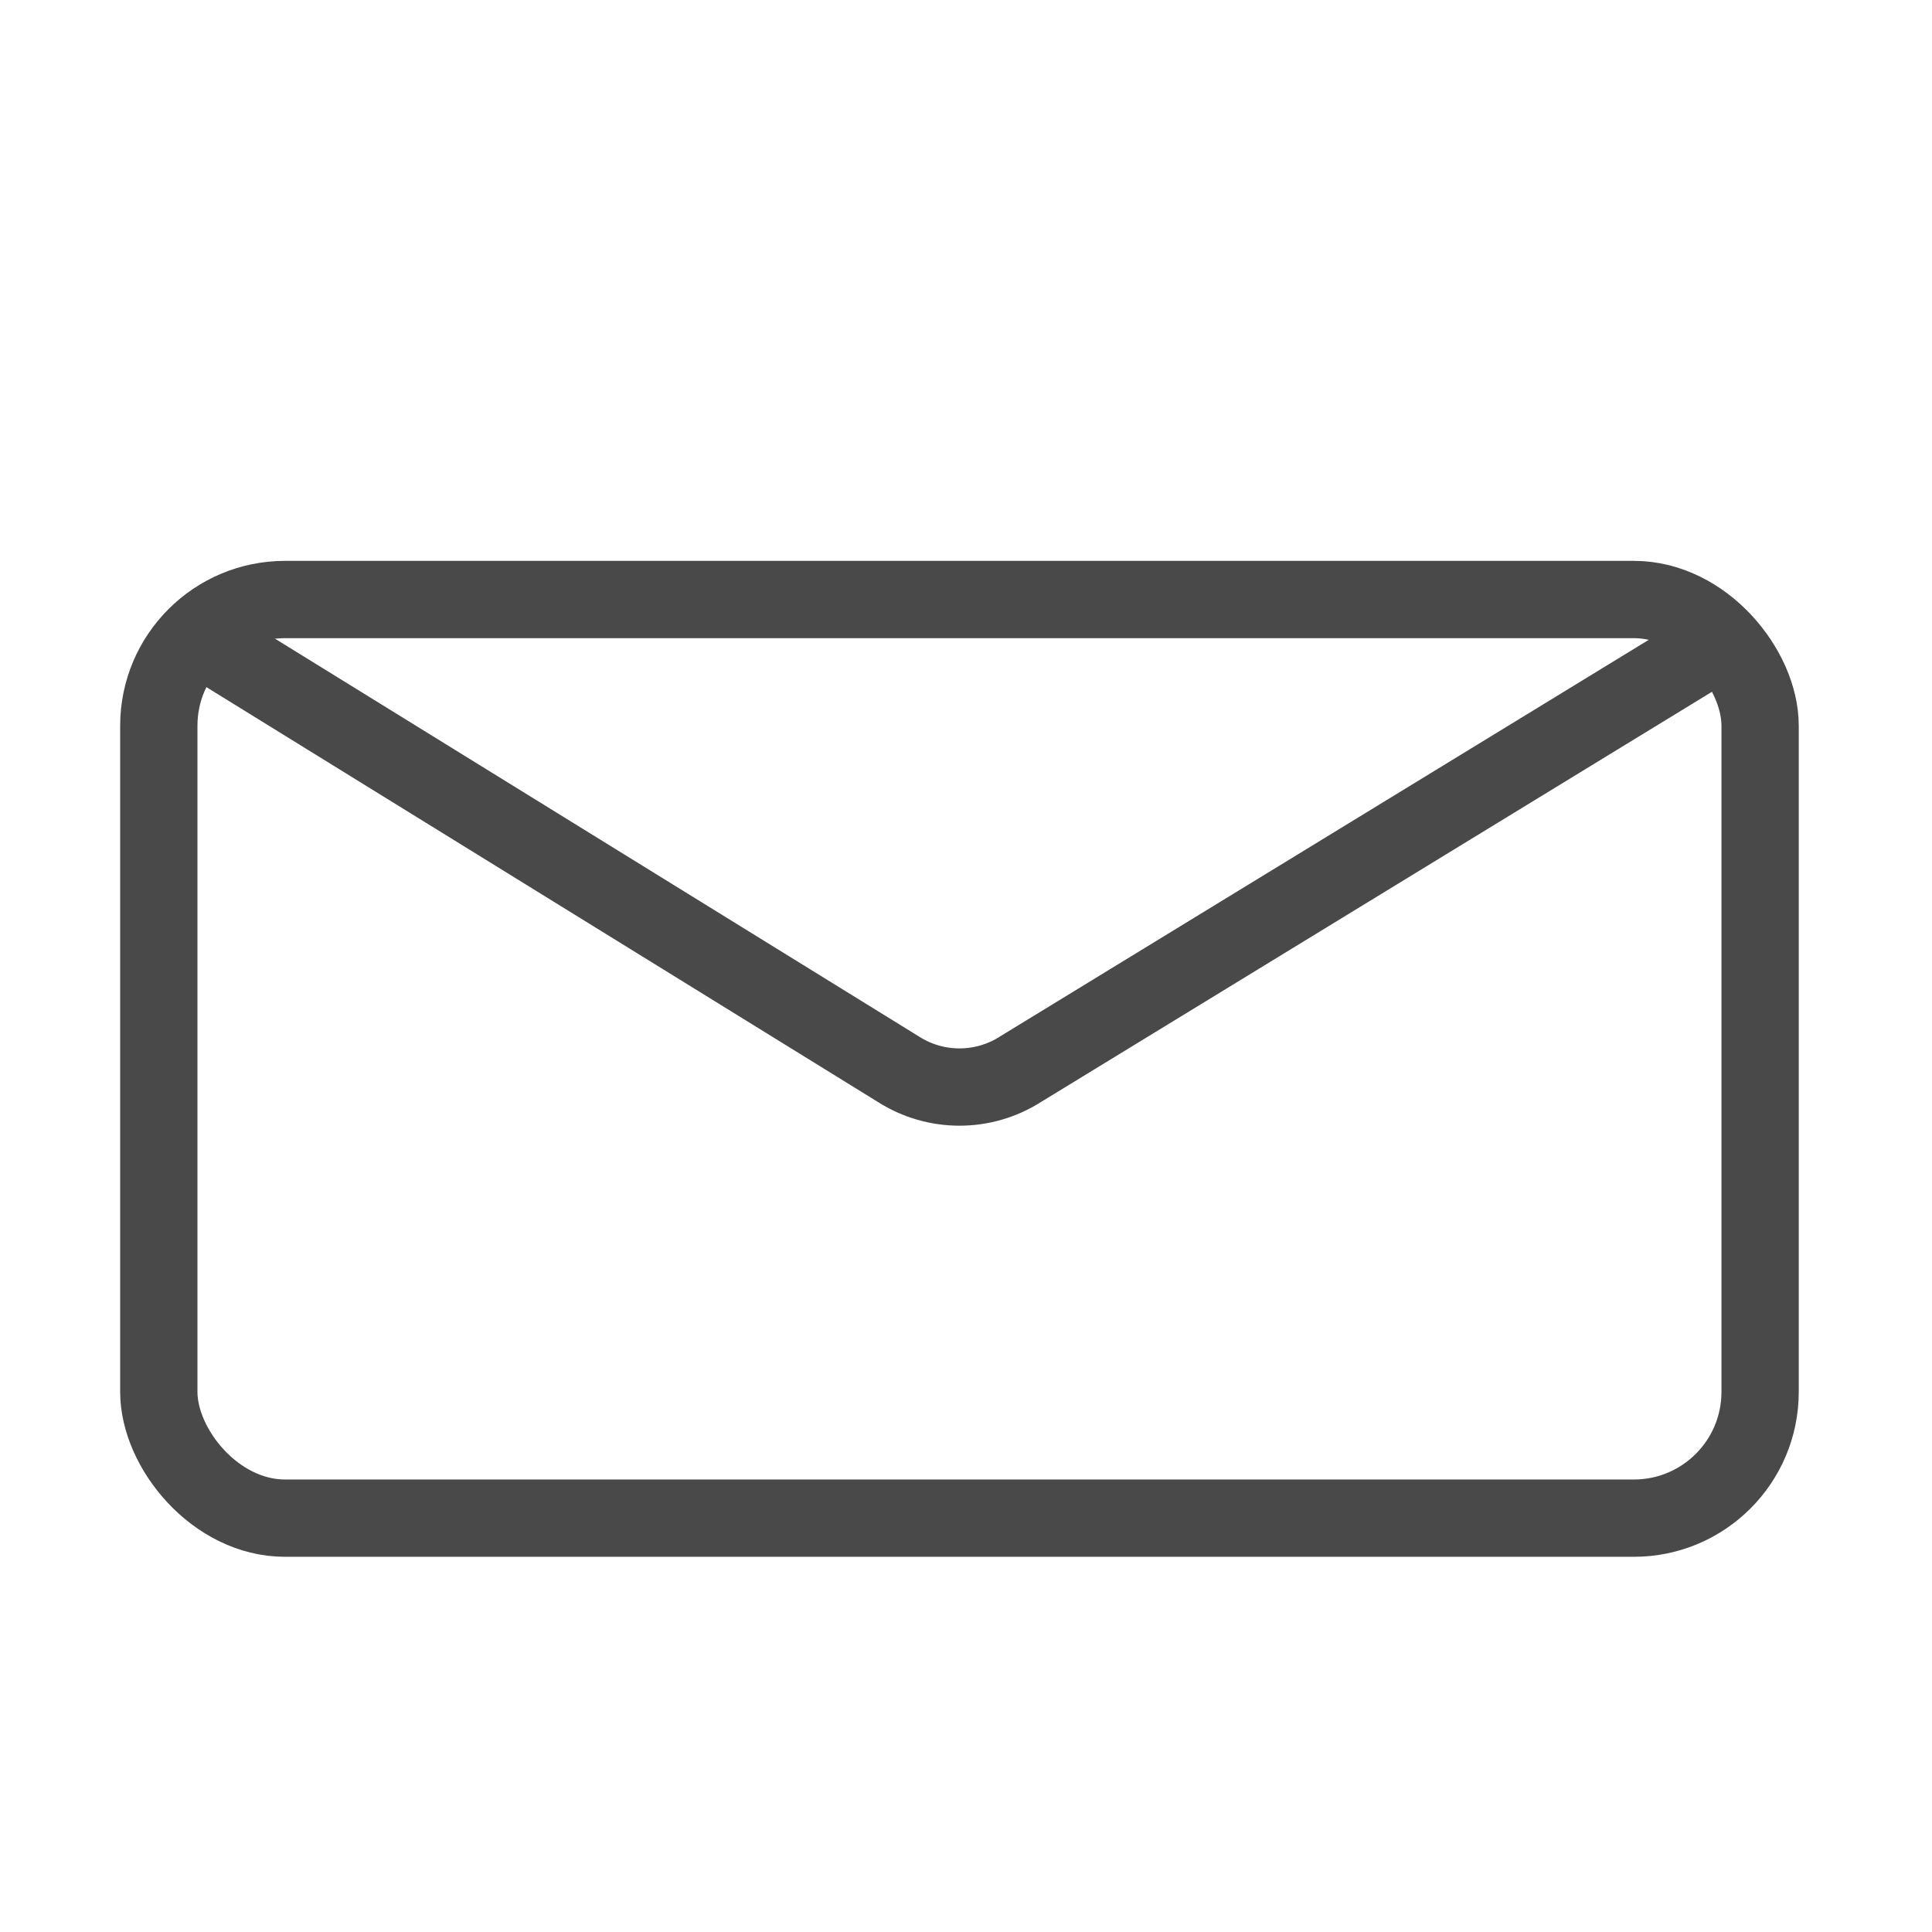 <?xml version="1.0" encoding="UTF-8"?> <svg xmlns="http://www.w3.org/2000/svg" id="Layer_1" viewBox="0 0 141.73 141.73"><defs><style>.cls-1{fill:none;stroke:#494949;stroke-linecap:round;stroke-miterlimit:10;stroke-width:5.67px;}</style></defs><rect class="cls-1" x="11.65" y="43.98" width="117.47" height="67.39" rx="9.26" ry="9.26"></rect><path class="cls-1" d="M125.81,47.29l-50.95,31.15c-2.73,1.74-6.22,1.74-8.95,0L15.1,47.05"></path></svg> 